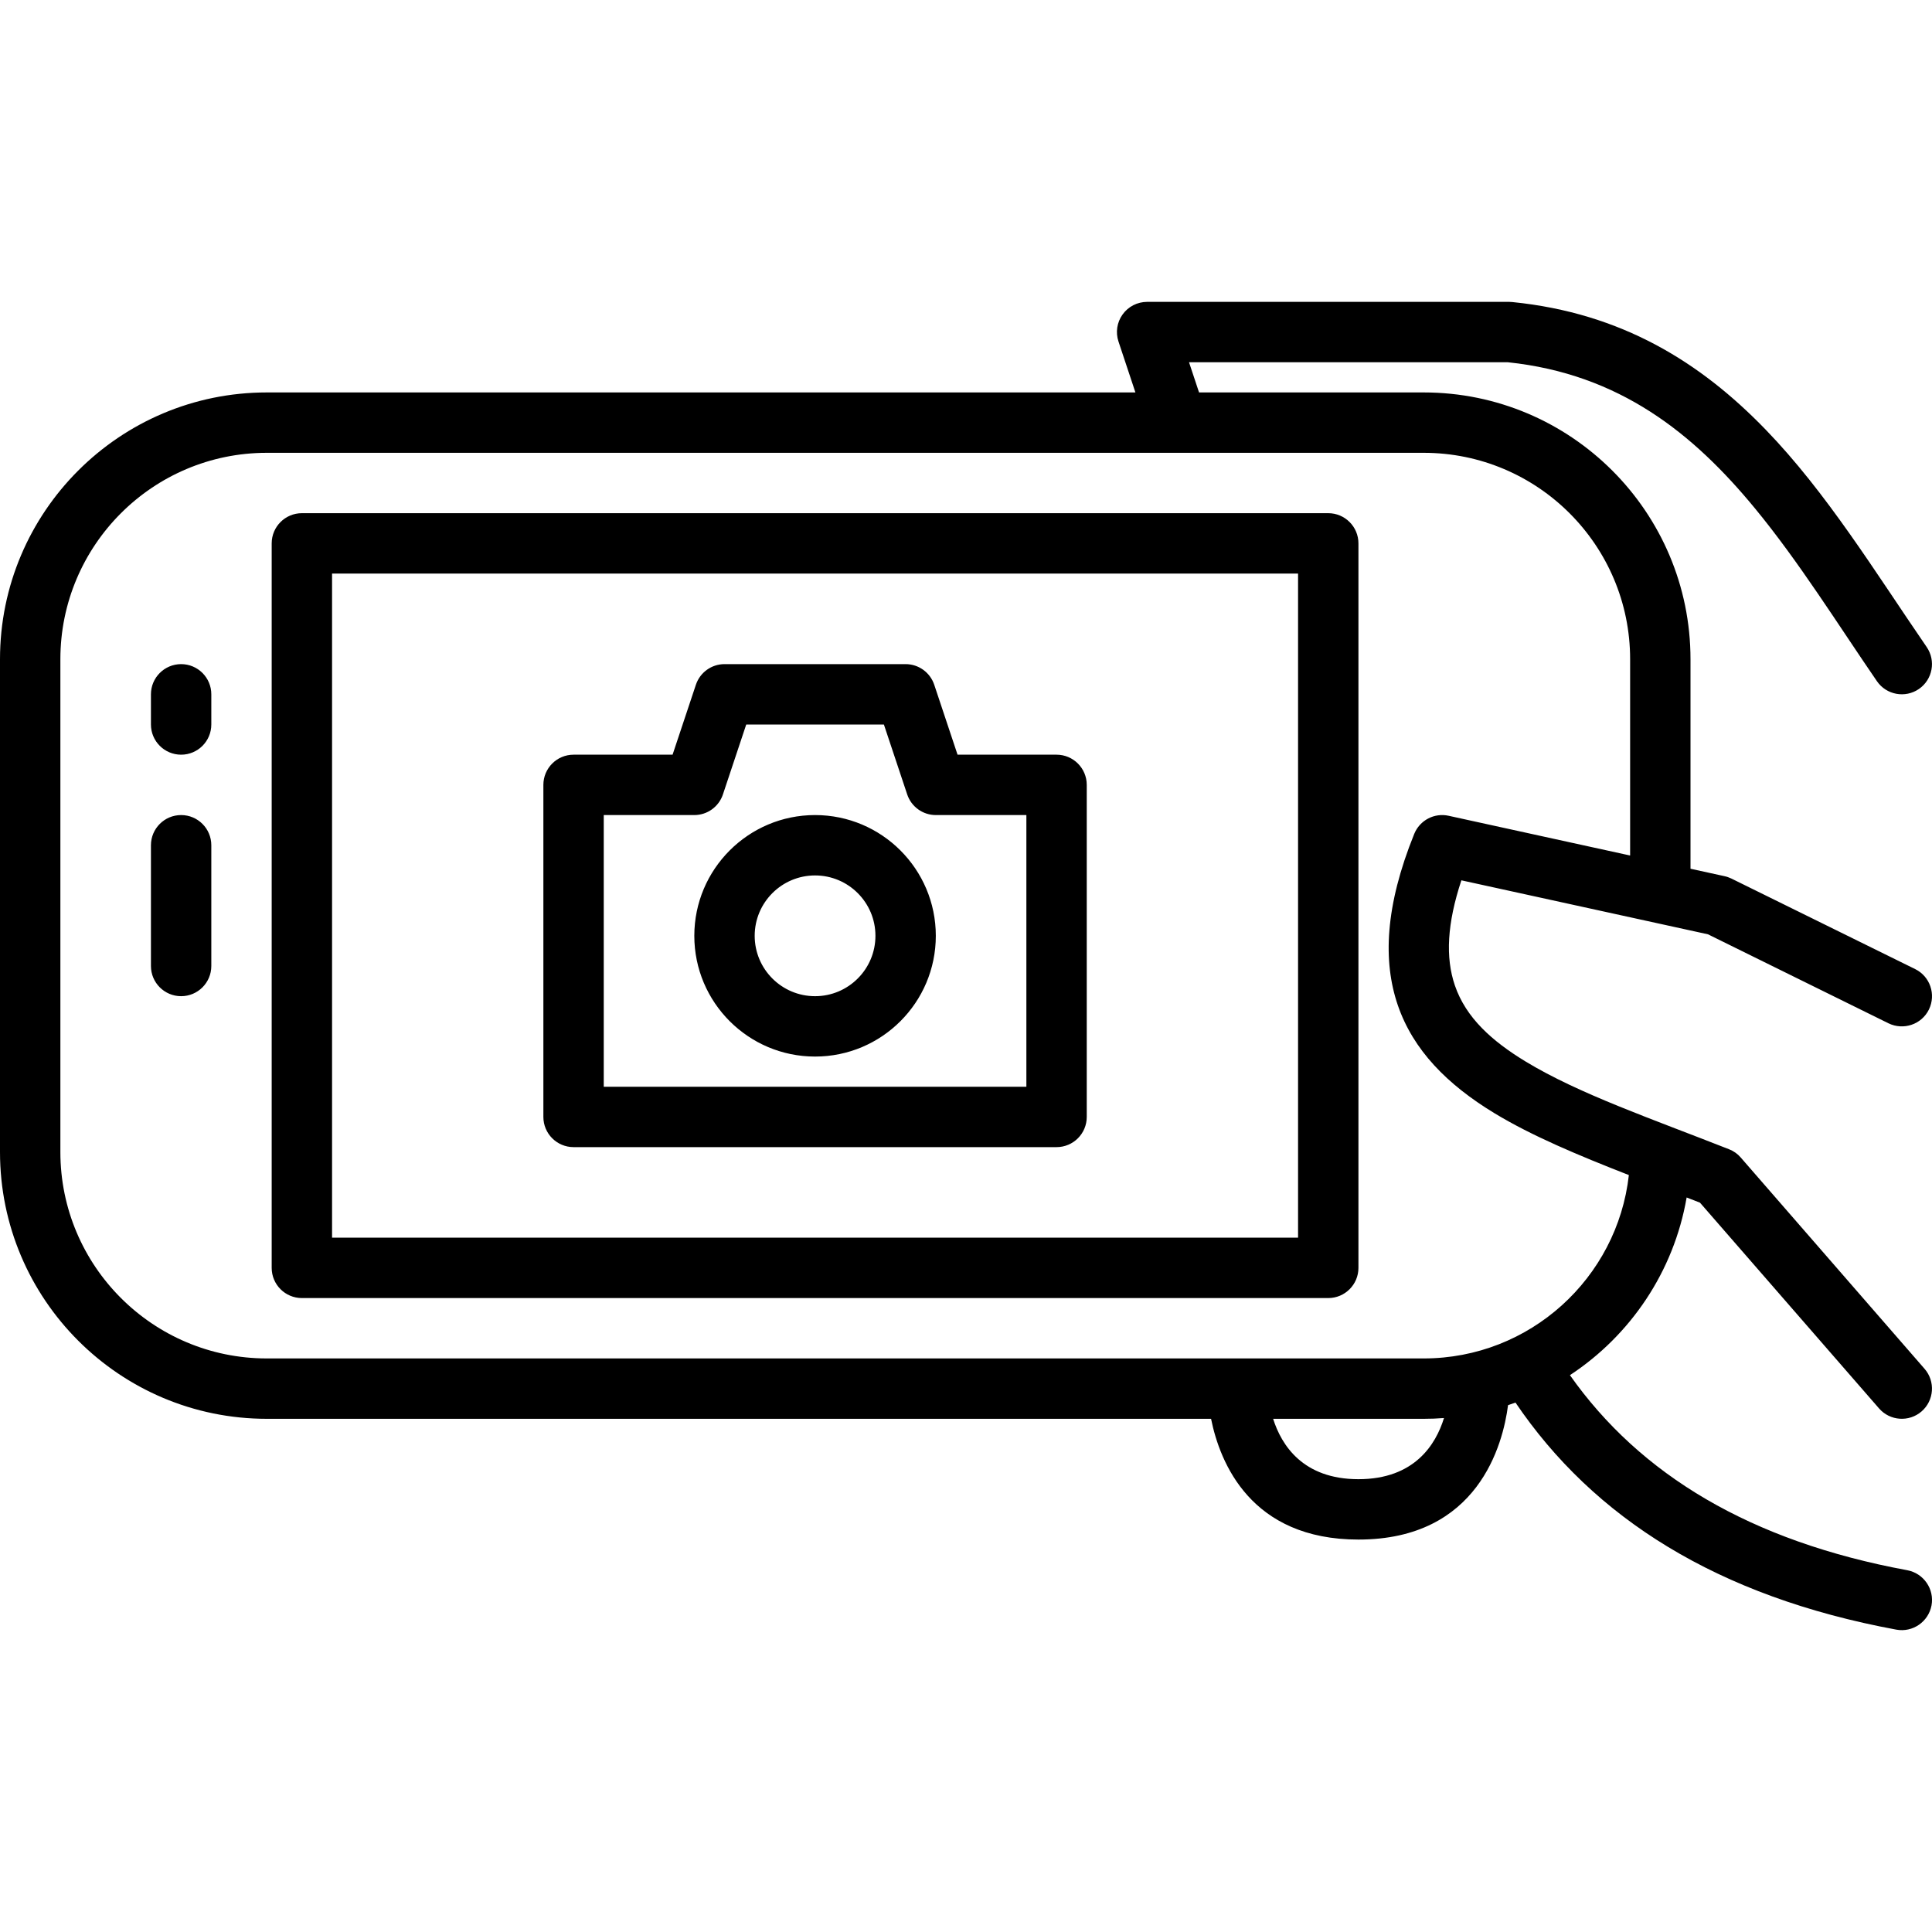 <svg clip-rule="evenodd" fill-rule="evenodd" height="512" stroke-linejoin="round" stroke-miterlimit="2" viewBox="0 0 64 64" width="512" xmlns="http://www.w3.org/2000/svg"><g transform="matrix(2 0 0 2 -168 -84)"><path d="m102.806 48.5h-14.387c-2.439 0-4.419 1.98-4.419 4.419v8.162c0 2.439 1.98 4.419 4.419 4.419h15.64c.147.729.659 2 2.441 2 1.985 0 2.394-1.577 2.478-2.226.041-.014.083-.028.123-.043 1.294 1.911 3.343 3.212 6.308 3.761.271.05.532-.13.583-.401.05-.271-.13-.532-.401-.583-2.598-.48-4.426-1.582-5.588-3.231 1.002-.659 1.721-1.715 1.933-2.943.073.029.147.057.221.086.001.001 2.966 3.408 2.966 3.408.181.208.497.23.705.049s.23-.497.049-.705l-3.045-3.5c-.052-.061-.119-.108-.194-.137-1.29-.508-2.486-.918-3.366-1.451-.563-.342-.991-.727-1.174-1.26-.16-.466-.129-1.03.107-1.743l4.084.894 2.99 1.474c.248.121.548.02.67-.228.121-.248.02-.548-.228-.67l-3.045-1.5c-.036-.017-.075-.031-.114-.039l-.562-.123v-3.47c0-2.439-1.98-4.419-4.419-4.419h-3.721l-.166-.5h5.28c1.856.194 3.076 1.184 4.096 2.423.728.885 1.355 1.894 2.018 2.86.156.227.467.285.695.129.227-.156.285-.467.129-.695-.855-1.245-1.657-2.558-2.671-3.605-1.073-1.108-2.377-1.927-4.191-2.109-.017-.002-.033-.003-.05-.003h-6c-.161 0-.312.077-.406.208-.094.13-.119.298-.068.45zm5.111 16.987c-.111.009-.223.013-.336.013h-2.494c.138.436.493 1 1.413 1 .929 0 1.282-.575 1.417-1.013zm3.083-9.317v-3.251c0-1.887-1.532-3.419-3.419-3.419h-19.162c-1.887 0-3.419 1.532-3.419 3.419v8.162c0 1.887 1.532 3.419 3.419 3.419h19.162c1.757 0 3.207-1.329 3.398-3.037-.844-.33-1.608-.65-2.225-1.024-.786-.477-1.347-1.047-1.602-1.79-.249-.728-.212-1.64.272-2.837.092-.226.333-.353.571-.3zm-5 7.33c.276 0 .5-.224.5-.5v-12c0-.276-.224-.5-.5-.5h-17c-.276 0-.5.224-.5.5v12c0 .276.224.5.5.5zm-.5-1h-16v-11h16zm-12.5-2c0 .276.224.5.5.5h8c.276 0 .5-.224.5-.5v-5.5c0-.276-.224-.5-.5-.5h-1.64l-.386-1.158c-.068-.204-.259-.342-.474-.342h-3c-.215 0-.406.138-.474.342l-.386 1.158h-1.64c-.276 0-.5.224-.5.5zm1-.5v-4.5h1.5c.215 0 .406-.138.474-.342l.386-1.158h2.28l.386 1.158c.068.204.259.342.474.342h1.5v4.5zm3.5-4.5c-1.104 0-2 .896-2 2s.896 2 2 2 2-.896 2-2-.896-2-2-2zm-10 2.5v-2c0-.276-.224-.5-.5-.5s-.5.224-.5.5v2c0 .276.224.5.5.5s.5-.224.5-.5zm10-1.5c.552 0 1 .448 1 1s-.448 1-1 1-1-.448-1-1 .448-1 1-1zm-10-2.5v-.5c0-.276-.224-.5-.5-.5s-.5.224-.5.5v.5c0 .276.224.5.5.5s.5-.224.5-.5z"/></g></svg>